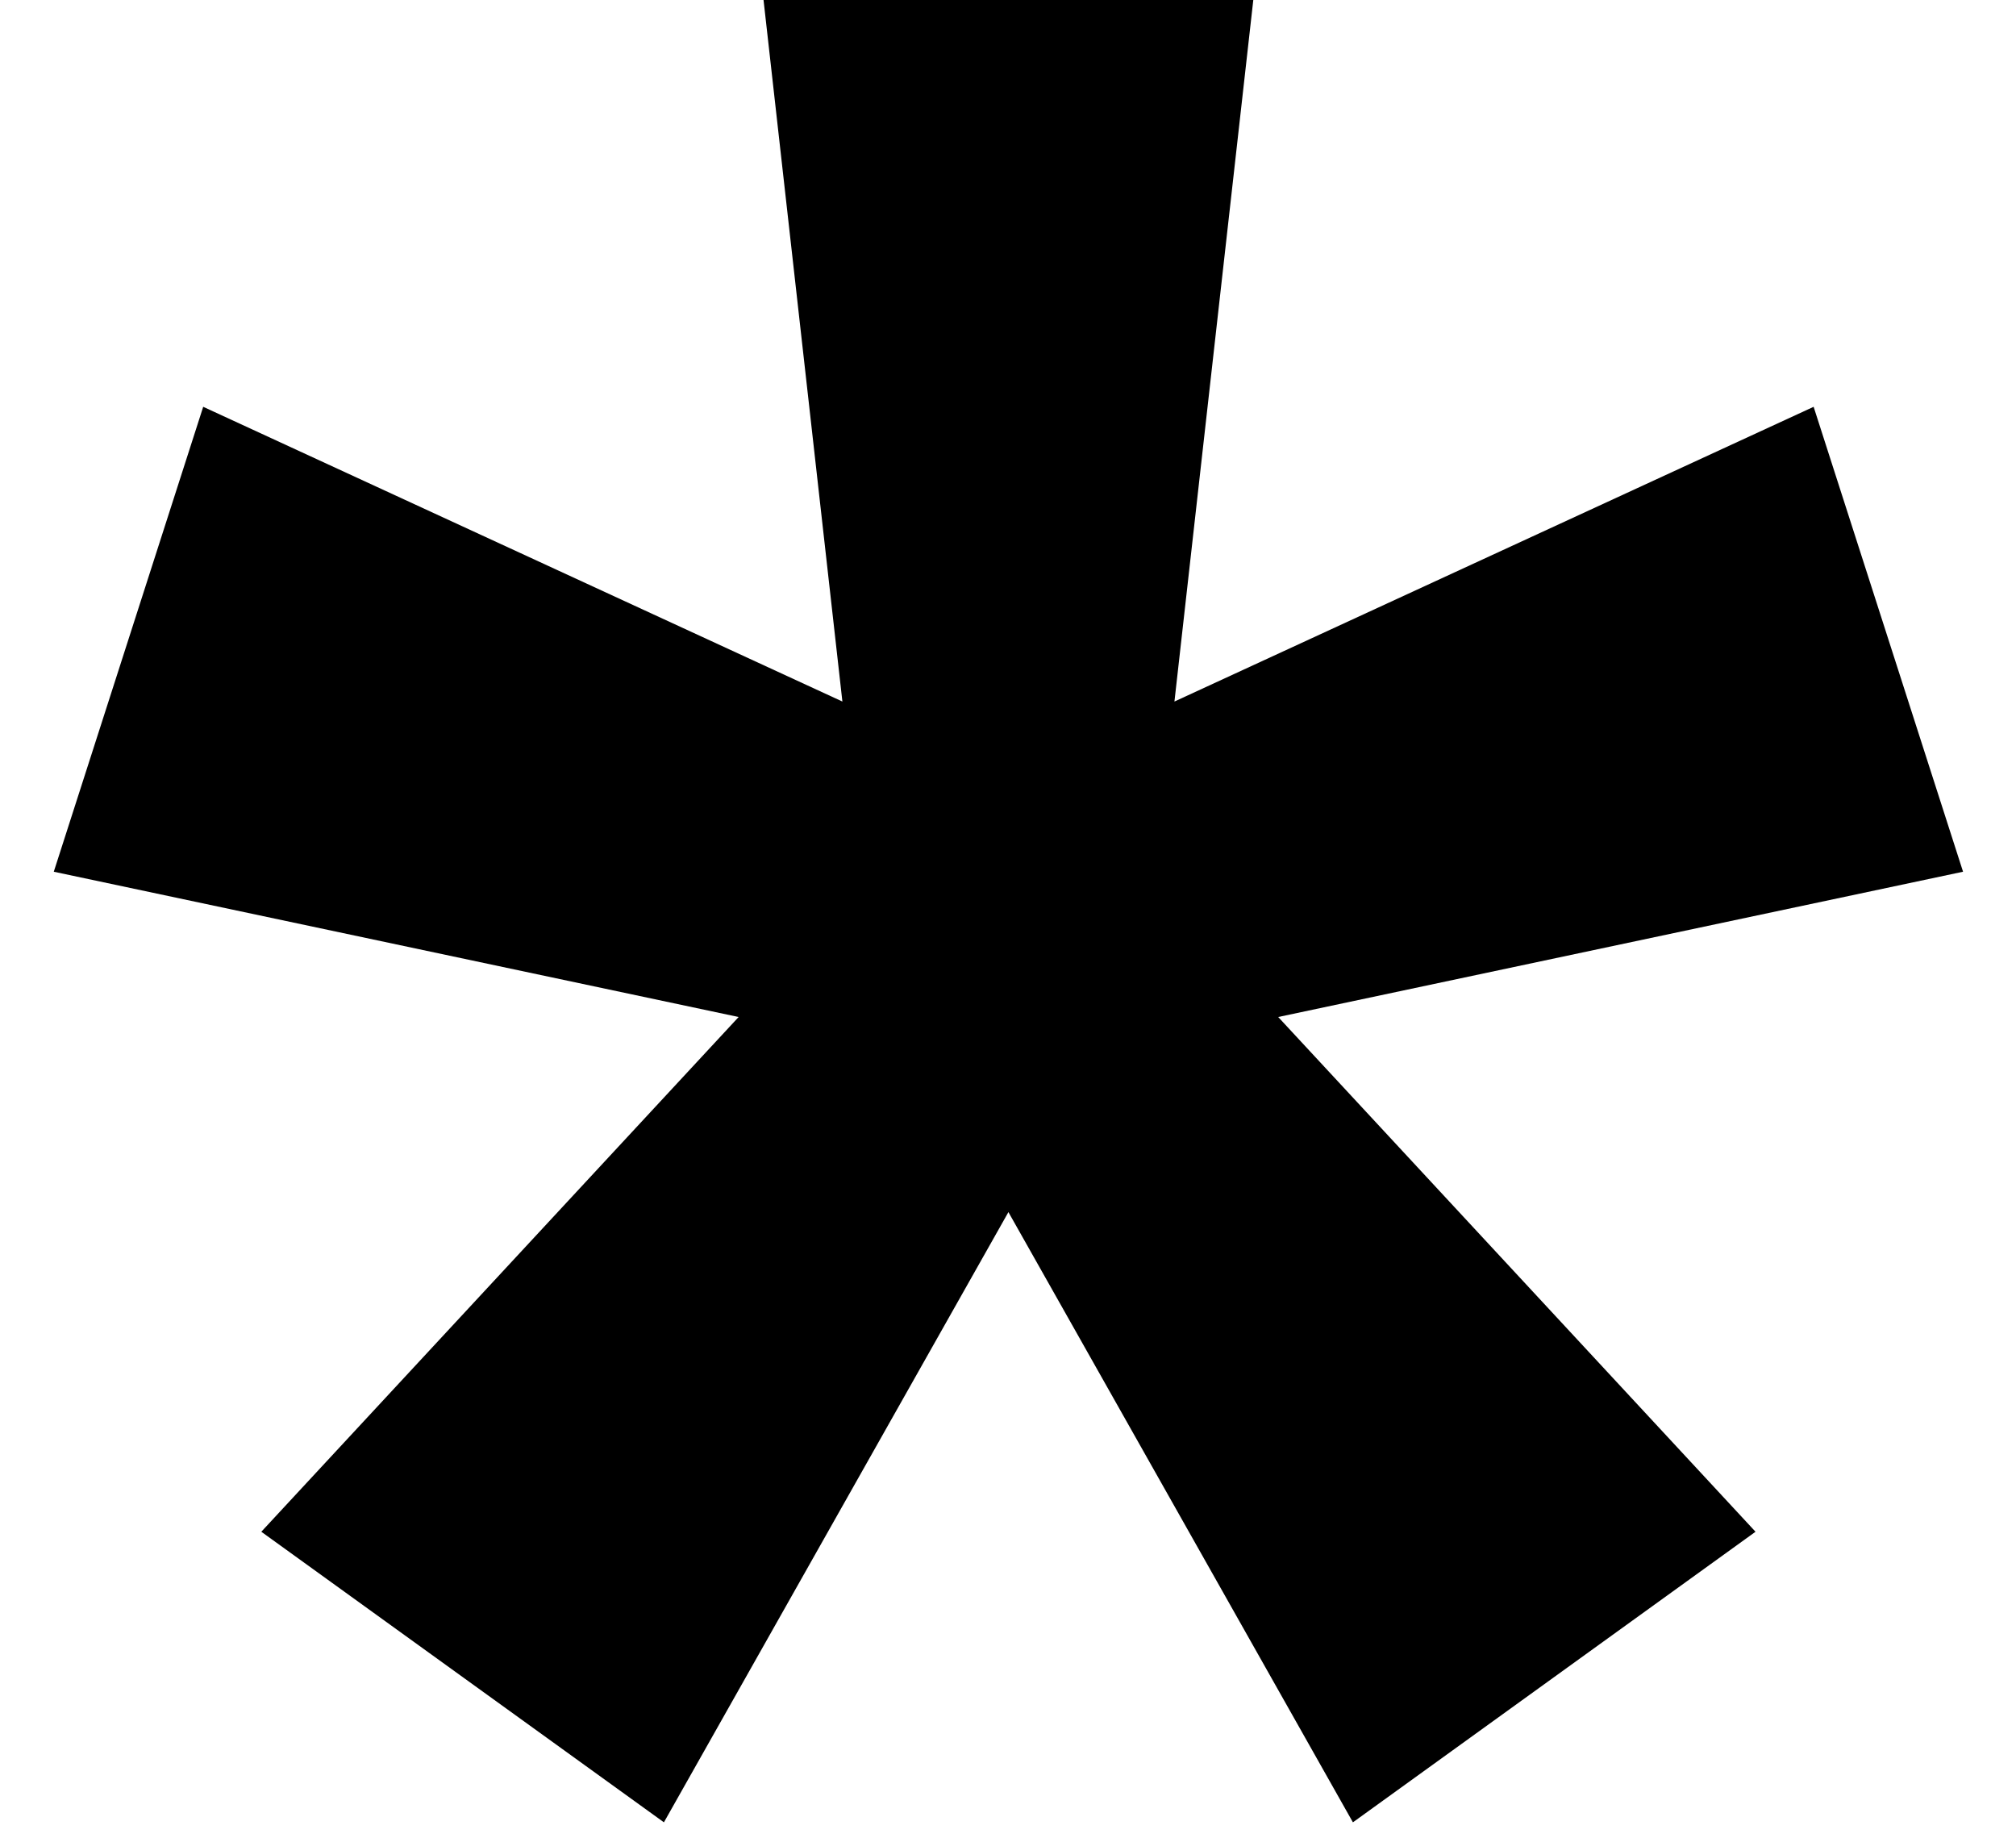 <?xml version="1.0" encoding="UTF-8"?> <svg xmlns="http://www.w3.org/2000/svg" width="34" height="31" viewBox="0 0 34 31" fill="none"> <path d="M11.197 30.73L4.407 25.83L12.457 17.15L0.907 14.7L3.427 6.86L14.207 11.83L12.877 -3.33786e-06H21.137L19.807 11.83L30.587 6.86L33.107 14.7L21.557 17.15L29.607 25.83L22.817 30.73L17.007 20.44L11.197 30.73Z" fill="black"></path> </svg> 